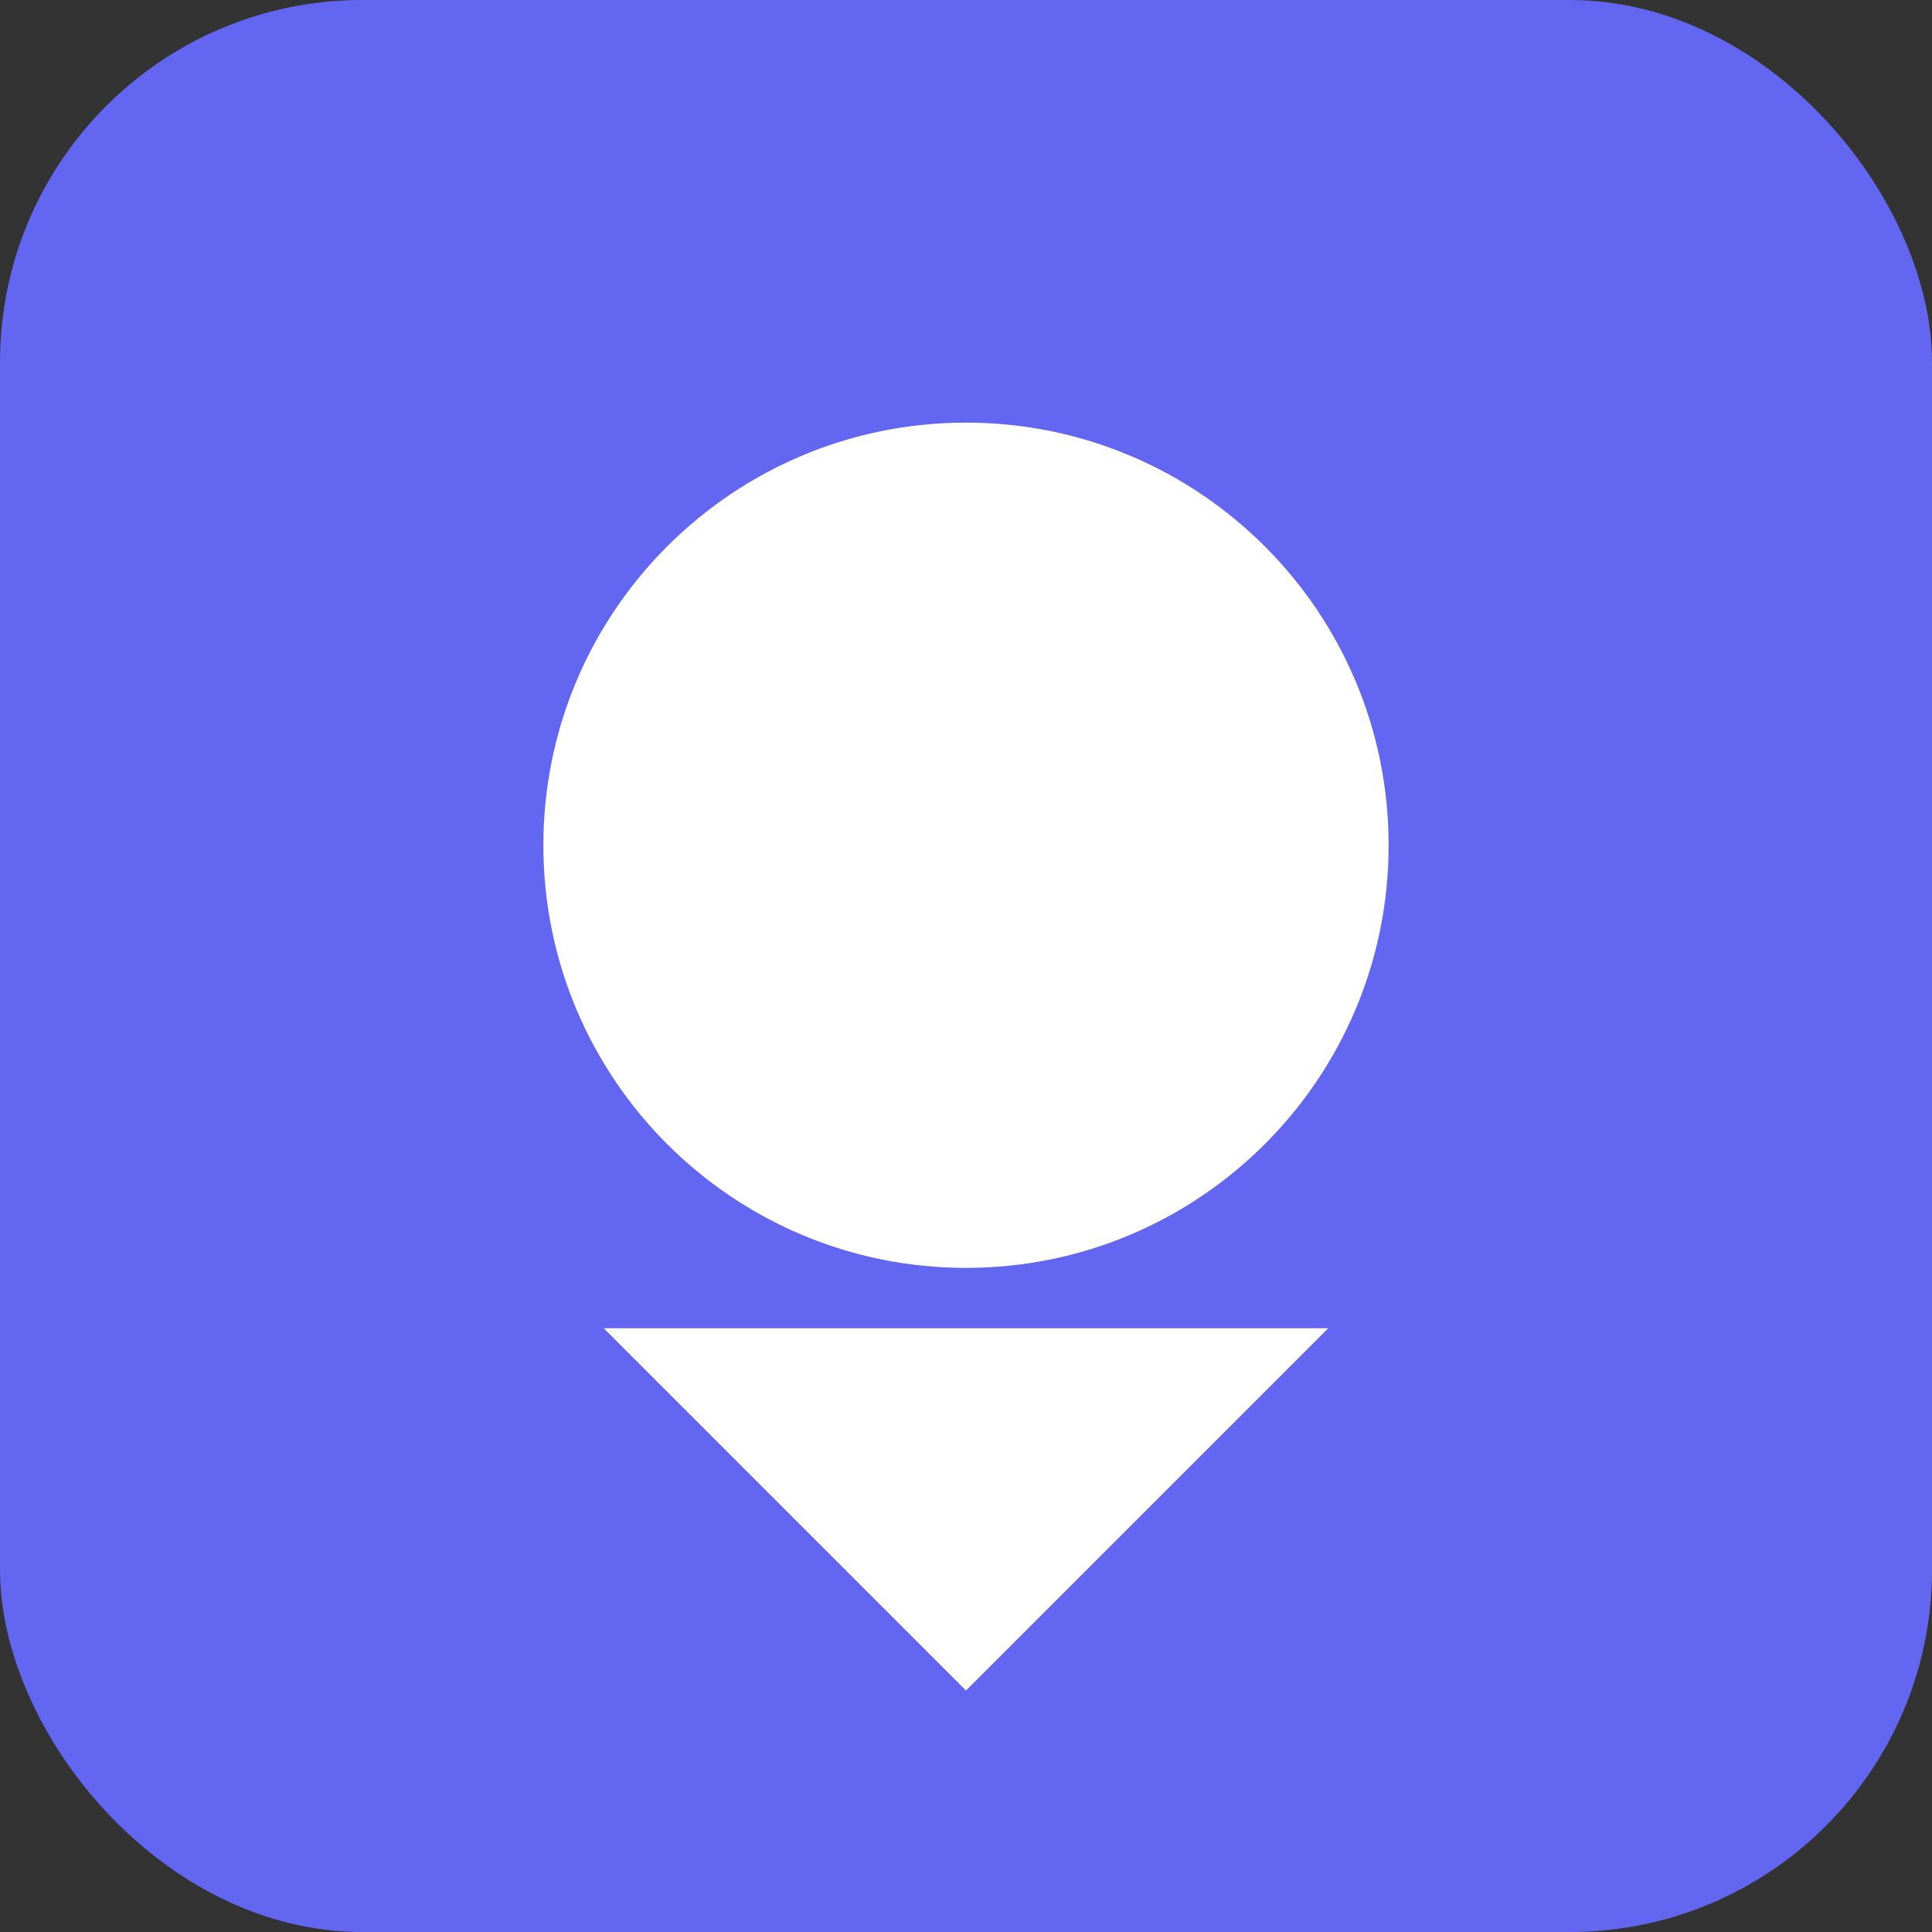 <svg xmlns="http://www.w3.org/2000/svg" width="32" height="32" viewBox="0 0 32 32" fill="none">
  <rect x="0" y="0" width="32" height="32" fill="#333333" stroke="none"/>
  <rect width="32" height="32" rx="6" fill="#6366F1"/>
  <path d="M16 7C19.866 7 23 10.134 23 14C23 17.866 19.866 21 16 21C12.134 21 9 17.866 9 14C9 10.134 12.134 7 16 7Z" fill="white"/>
  <path d="M10 22H22L16 28L10 22Z" fill="white"/>
</svg>
